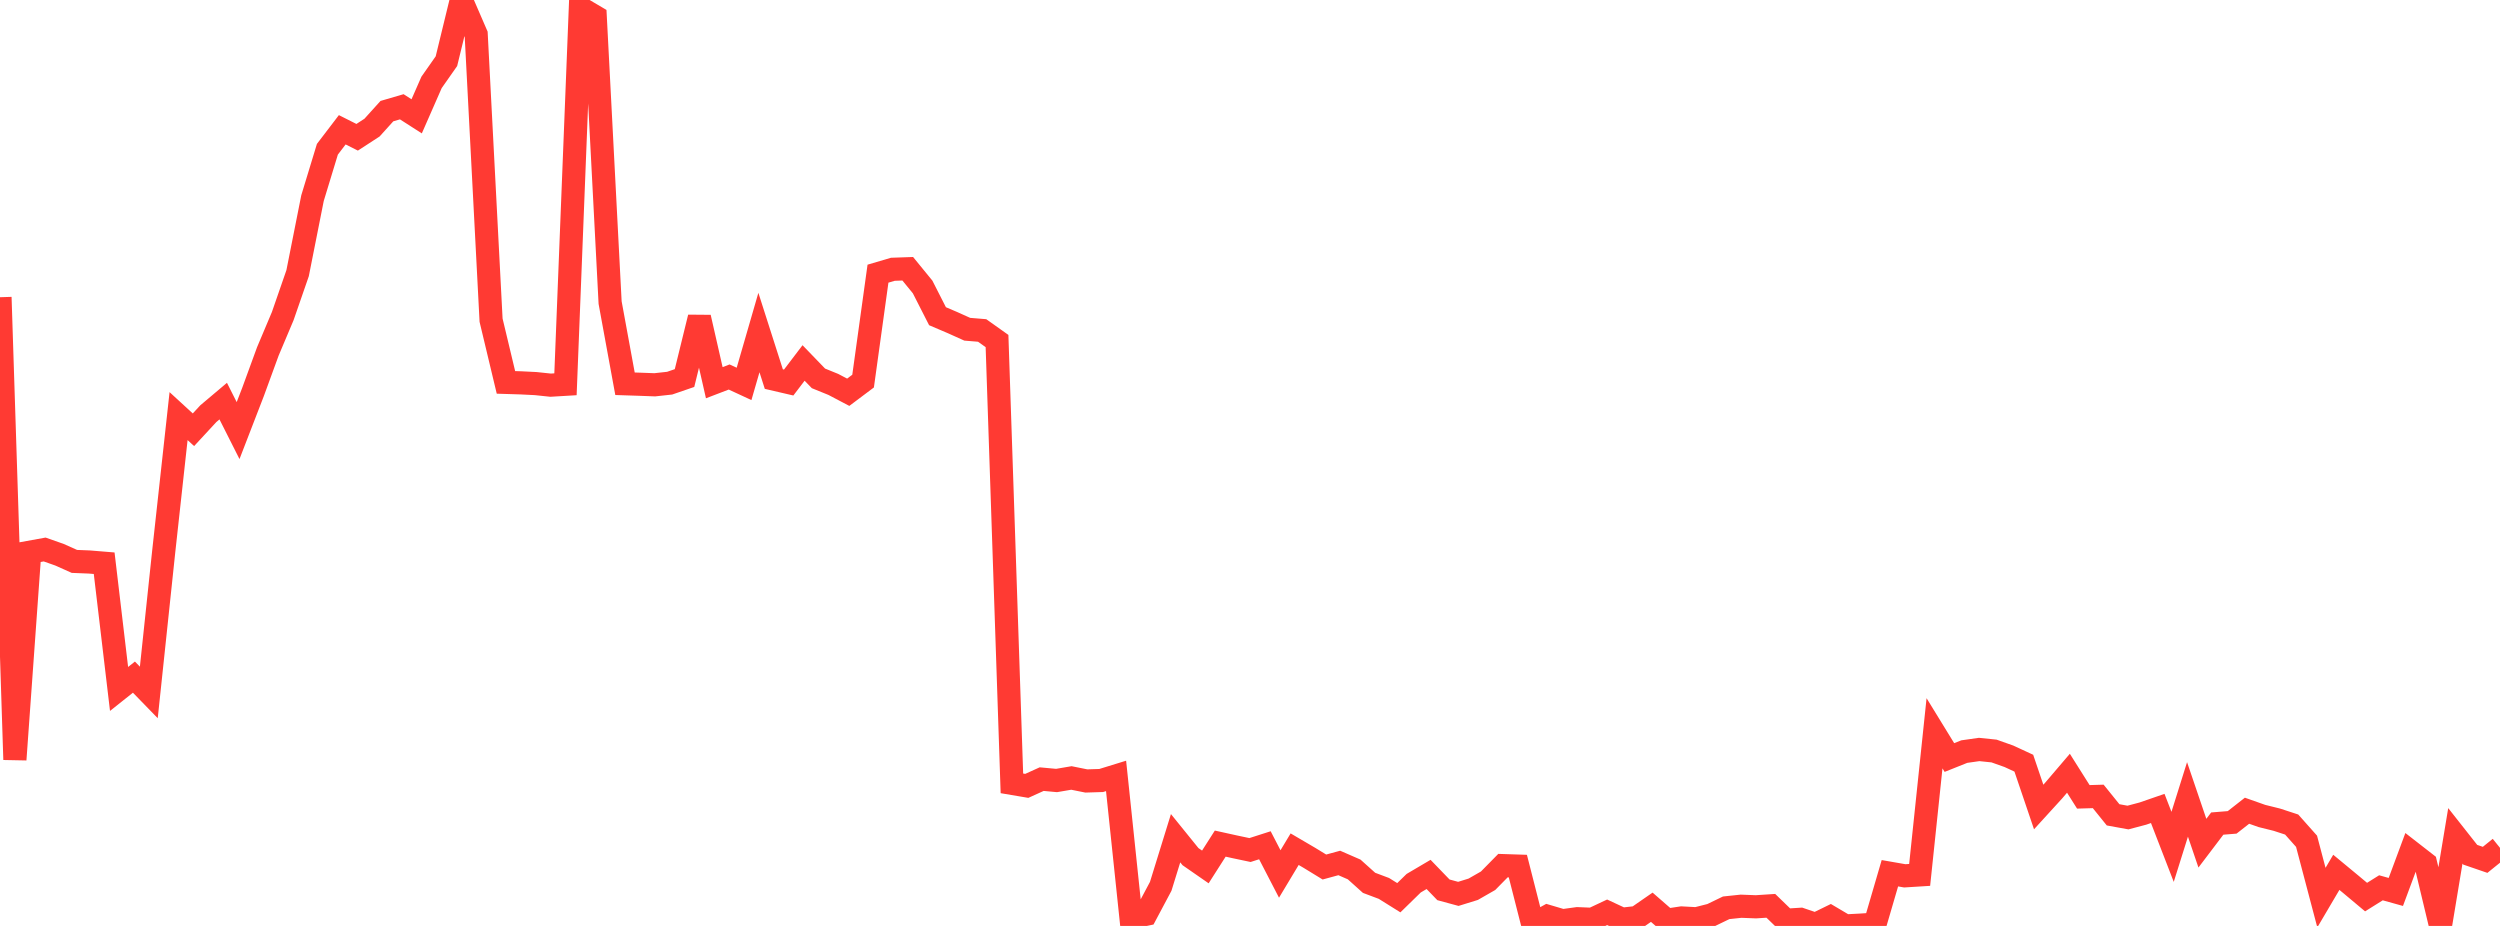 <?xml version="1.0" standalone="no"?>
<!DOCTYPE svg PUBLIC "-//W3C//DTD SVG 1.1//EN" "http://www.w3.org/Graphics/SVG/1.1/DTD/svg11.dtd">

<svg width="135" height="50" viewBox="0 0 135 50" preserveAspectRatio="none" 
  xmlns="http://www.w3.org/2000/svg"
  xmlns:xlink="http://www.w3.org/1999/xlink">


<polyline points="0.0, 16.05 0.804, 41.02 1.607, 29.819 2.411, 29.673 3.214, 29.956 4.018, 30.316 4.821, 30.348 5.625, 30.414 6.429, 37.203 7.232, 36.565 8.036, 37.392 8.839, 29.798 9.643, 22.47 10.446, 23.207 11.25, 22.338 12.054, 21.66 12.857, 23.252 13.661, 21.172 14.464, 18.975 15.268, 17.069 16.071, 14.752 16.875, 10.701 17.679, 8.06 18.482, 7.008 19.286, 7.413 20.089, 6.891 20.893, 6.001 21.696, 5.766 22.5, 6.282 23.304, 4.449 24.107, 3.304 24.911, 0.0 25.714, 1.854 26.518, 17.29 27.321, 20.649 28.125, 20.674 28.929, 20.714 29.732, 20.799 30.536, 20.751 31.339, 0.43 32.143, 0.904 32.946, 16.339 33.75, 20.723 34.554, 20.749 35.357, 20.779 36.161, 20.691 36.964, 20.415 37.768, 17.139 38.571, 20.666 39.375, 20.358 40.179, 20.731 40.982, 17.957 41.786, 20.47 42.589, 20.657 43.393, 19.6 44.196, 20.432 45.0, 20.759 45.804, 21.182 46.607, 20.579 47.411, 14.778 48.214, 14.541 49.018, 14.513 49.821, 15.496 50.625, 17.075 51.429, 17.418 52.232, 17.779 53.036, 17.845 53.839, 18.416 54.643, 42.301 55.446, 42.437 56.25, 42.073 57.054, 42.147 57.857, 42.01 58.661, 42.172 59.464, 42.147 60.268, 41.899 61.071, 49.544 61.875, 49.373 62.679, 47.861 63.482, 45.264 64.286, 46.258 65.089, 46.815 65.893, 45.555 66.696, 45.732 67.5, 45.902 68.304, 45.644 69.107, 47.195 69.911, 45.856 70.714, 46.327 71.518, 46.819 72.321, 46.6 73.125, 46.951 73.929, 47.673 74.732, 47.975 75.536, 48.477 76.339, 47.693 77.143, 47.219 77.946, 48.051 78.75, 48.269 79.554, 48.02 80.357, 47.56 81.161, 46.743 81.964, 46.769 82.768, 49.925 83.571, 49.481 84.375, 49.719 85.179, 49.609 85.982, 49.642 86.786, 49.264 87.589, 49.638 88.393, 49.547 89.196, 48.991 90.0, 49.691 90.804, 49.569 91.607, 49.613 92.411, 49.409 93.214, 49.021 94.018, 48.936 94.821, 48.967 95.625, 48.914 96.429, 49.693 97.232, 49.642 98.036, 49.916 98.839, 49.524 99.643, 50.0 100.446, 49.958 101.25, 49.906 102.054, 47.155 102.857, 47.295 103.661, 47.245 104.464, 39.597 105.268, 40.907 106.071, 40.586 106.875, 40.472 107.679, 40.555 108.482, 40.84 109.286, 41.212 110.089, 43.578 110.893, 42.696 111.696, 41.755 112.5, 43.03 113.304, 43.006 114.107, 44.001 114.911, 44.147 115.714, 43.934 116.518, 43.656 117.321, 45.731 118.125, 43.168 118.929, 45.532 119.732, 44.473 120.536, 44.408 121.339, 43.779 122.143, 44.063 122.946, 44.262 123.75, 44.525 124.554, 45.429 125.357, 48.471 126.161, 47.106 126.964, 47.77 127.768, 48.443 128.571, 47.941 129.375, 48.165 130.179, 46 130.982, 46.625 131.786, 49.98 132.589, 45.136 133.393, 46.156 134.196, 46.432 135.0, 45.784" fill="none" stroke="#ff3a33" stroke-width="1.25"/>

</svg>